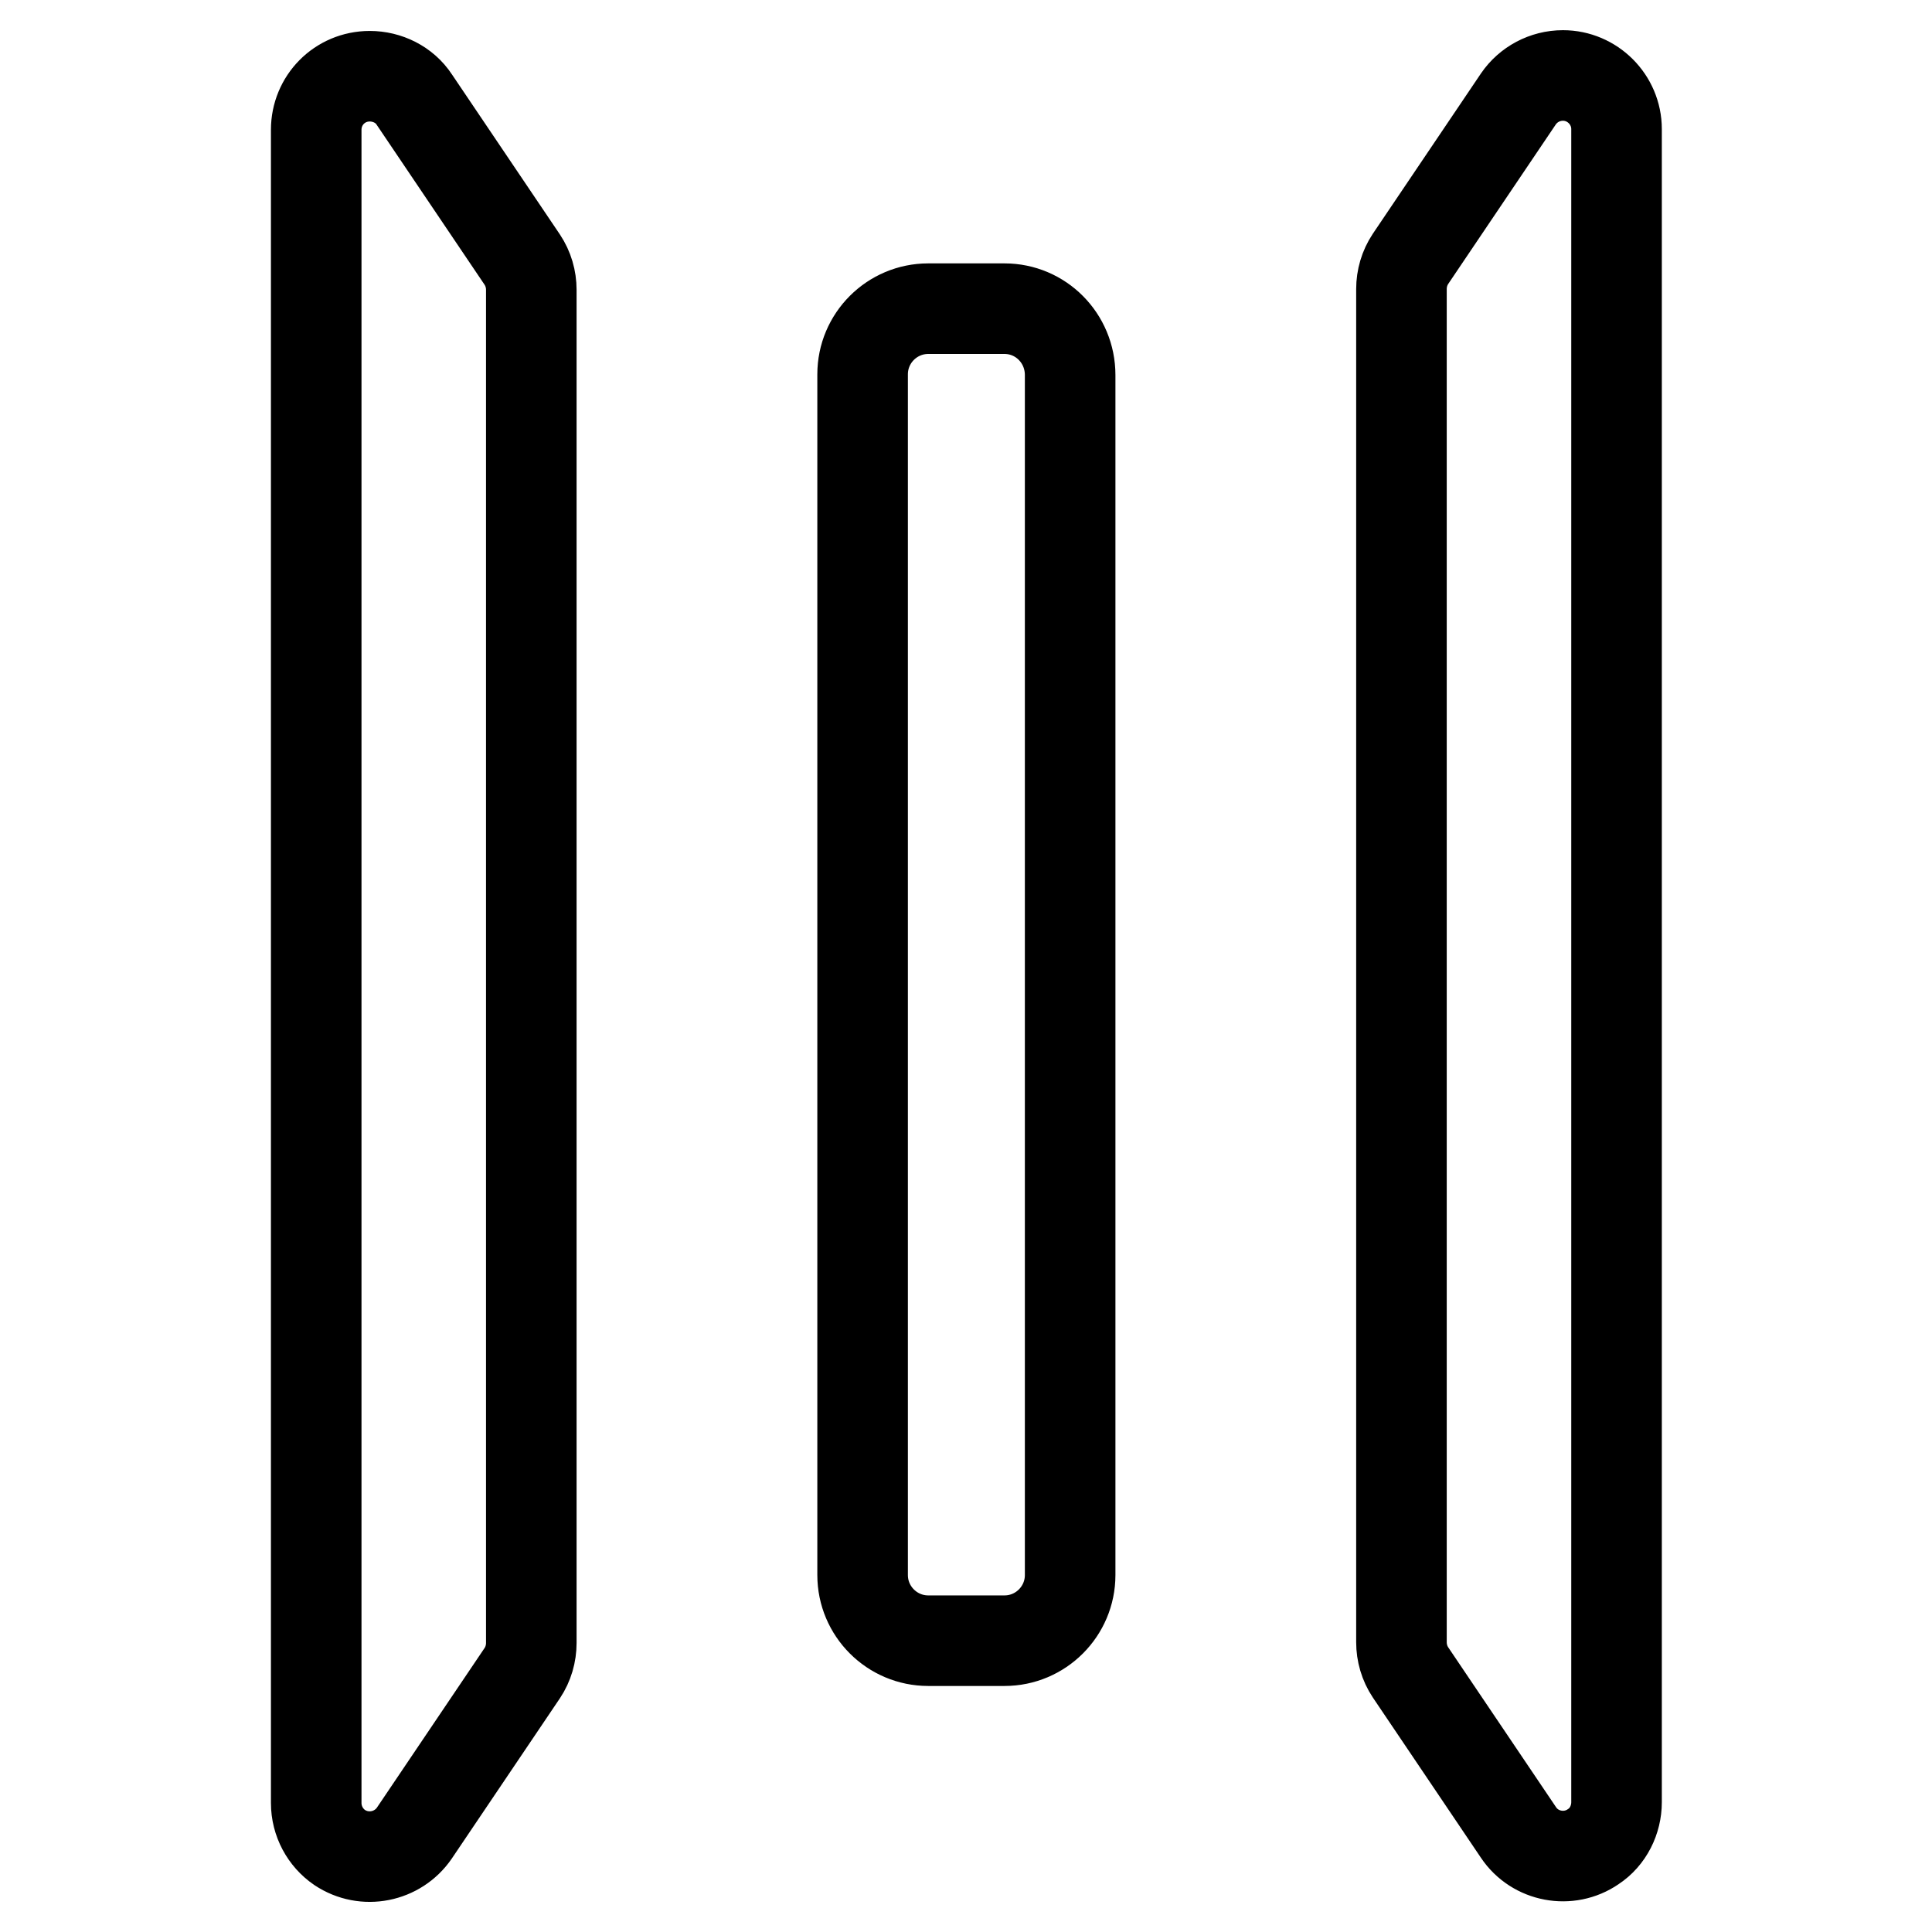<?xml version="1.0" encoding="utf-8"?>
<!-- Svg Vector Icons : http://www.onlinewebfonts.com/icon -->
<!DOCTYPE svg PUBLIC "-//W3C//DTD SVG 1.1//EN" "http://www.w3.org/Graphics/SVG/1.1/DTD/svg11.dtd">
<svg version="1.1" xmlns="http://www.w3.org/2000/svg" xmlns:xlink="http://www.w3.org/1999/xlink" x="0px" y="0px" viewBox="0 0 256 256" enable-background="new 0 0 256 256" xml:space="preserve">
<g> <path stroke-width="12" fill-opacity="0" stroke="#000000"  d="M54.9,13.2c-1.3-2-3.6-3.1-5.9-3.1c-4,0-7.1,3.2-7.1,7.1v221.7c0,2.4,1.2,4.6,3.1,5.9 c3.3,2.2,7.7,1.3,9.9-1.9l14.3-21.2c0.8-1.2,1.2-2.6,1.2-4V38.4c0-1.4-0.4-2.8-1.2-4L54.9,13.2z M207.1,10c-2.4,0-4.6,1.2-5.9,3.1 l-14.3,21.2c-0.8,1.2-1.2,2.6-1.2,4v179.3c0,1.4,0.4,2.8,1.2,4l14.3,21.2c2.2,3.3,6.7,4.1,9.9,1.9c2-1.3,3.1-3.6,3.1-5.9V17.1 C214.2,13.2,211,10,207.1,10z M133.1,40.9H123c-4.8,0-8.7,3.9-8.7,8.7v159.1c0,4.8,3.9,8.7,8.7,8.7h10.1c4.8,0,8.7-3.9,8.7-8.7 V49.7C141.8,44.8,137.9,40.9,133.1,40.9z"/></g>
</svg>